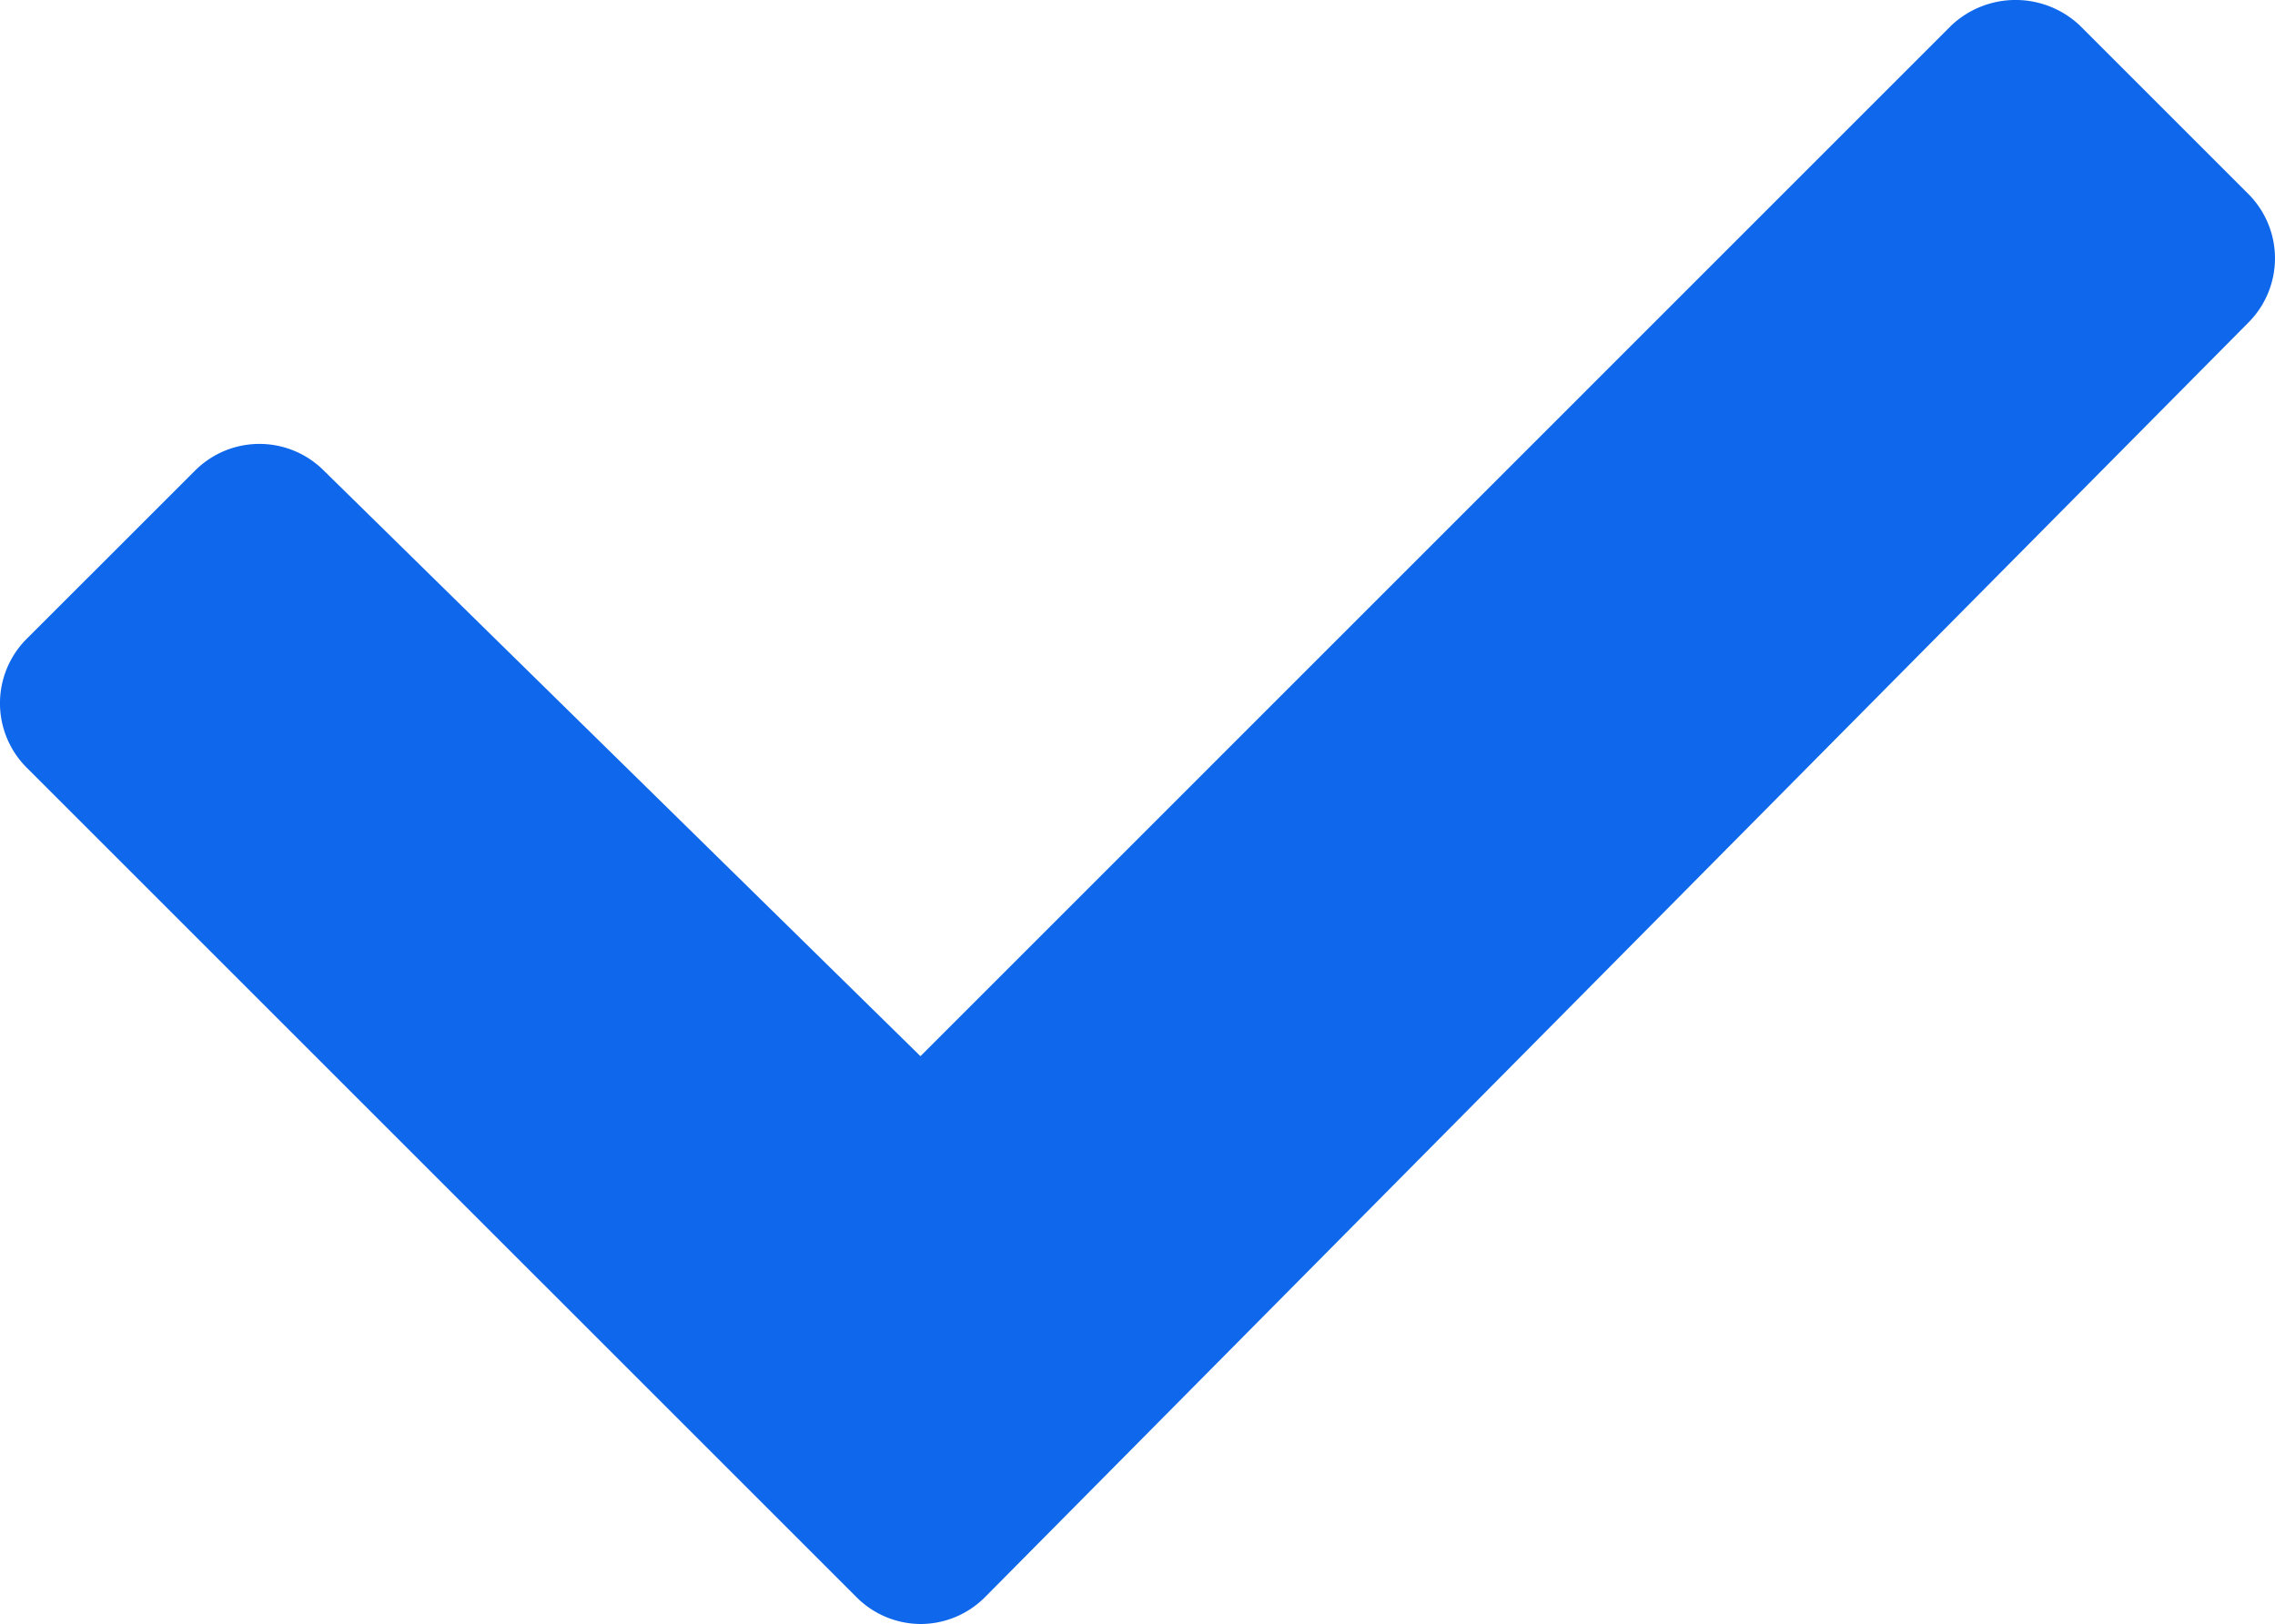 <svg xmlns="http://www.w3.org/2000/svg" viewBox="0 0 25 17.85"><defs><style>.cls-1{fill:#0f68ec;}</style></defs><title>アセット 42</title><g id="レイヤー_2" data-name="レイヤー 2"><g id="レイヤー_1-2" data-name="レイヤー 1"><path class="cls-1" d="M24.707,2.132,22.856.281a1.029,1.029,0,0,0-1.414,0L10.115,11.609,3.552,5.166a1,1,0,0,0-1.408.006L.293,7.022a1,1,0,0,0,0,1.415l9.121,9.12a1,1,0,0,0,.707.293h0a1,1,0,0,0,.708-.3L24.71,3.543A1,1,0,0,0,24.707,2.132Z"/></g></g></svg>